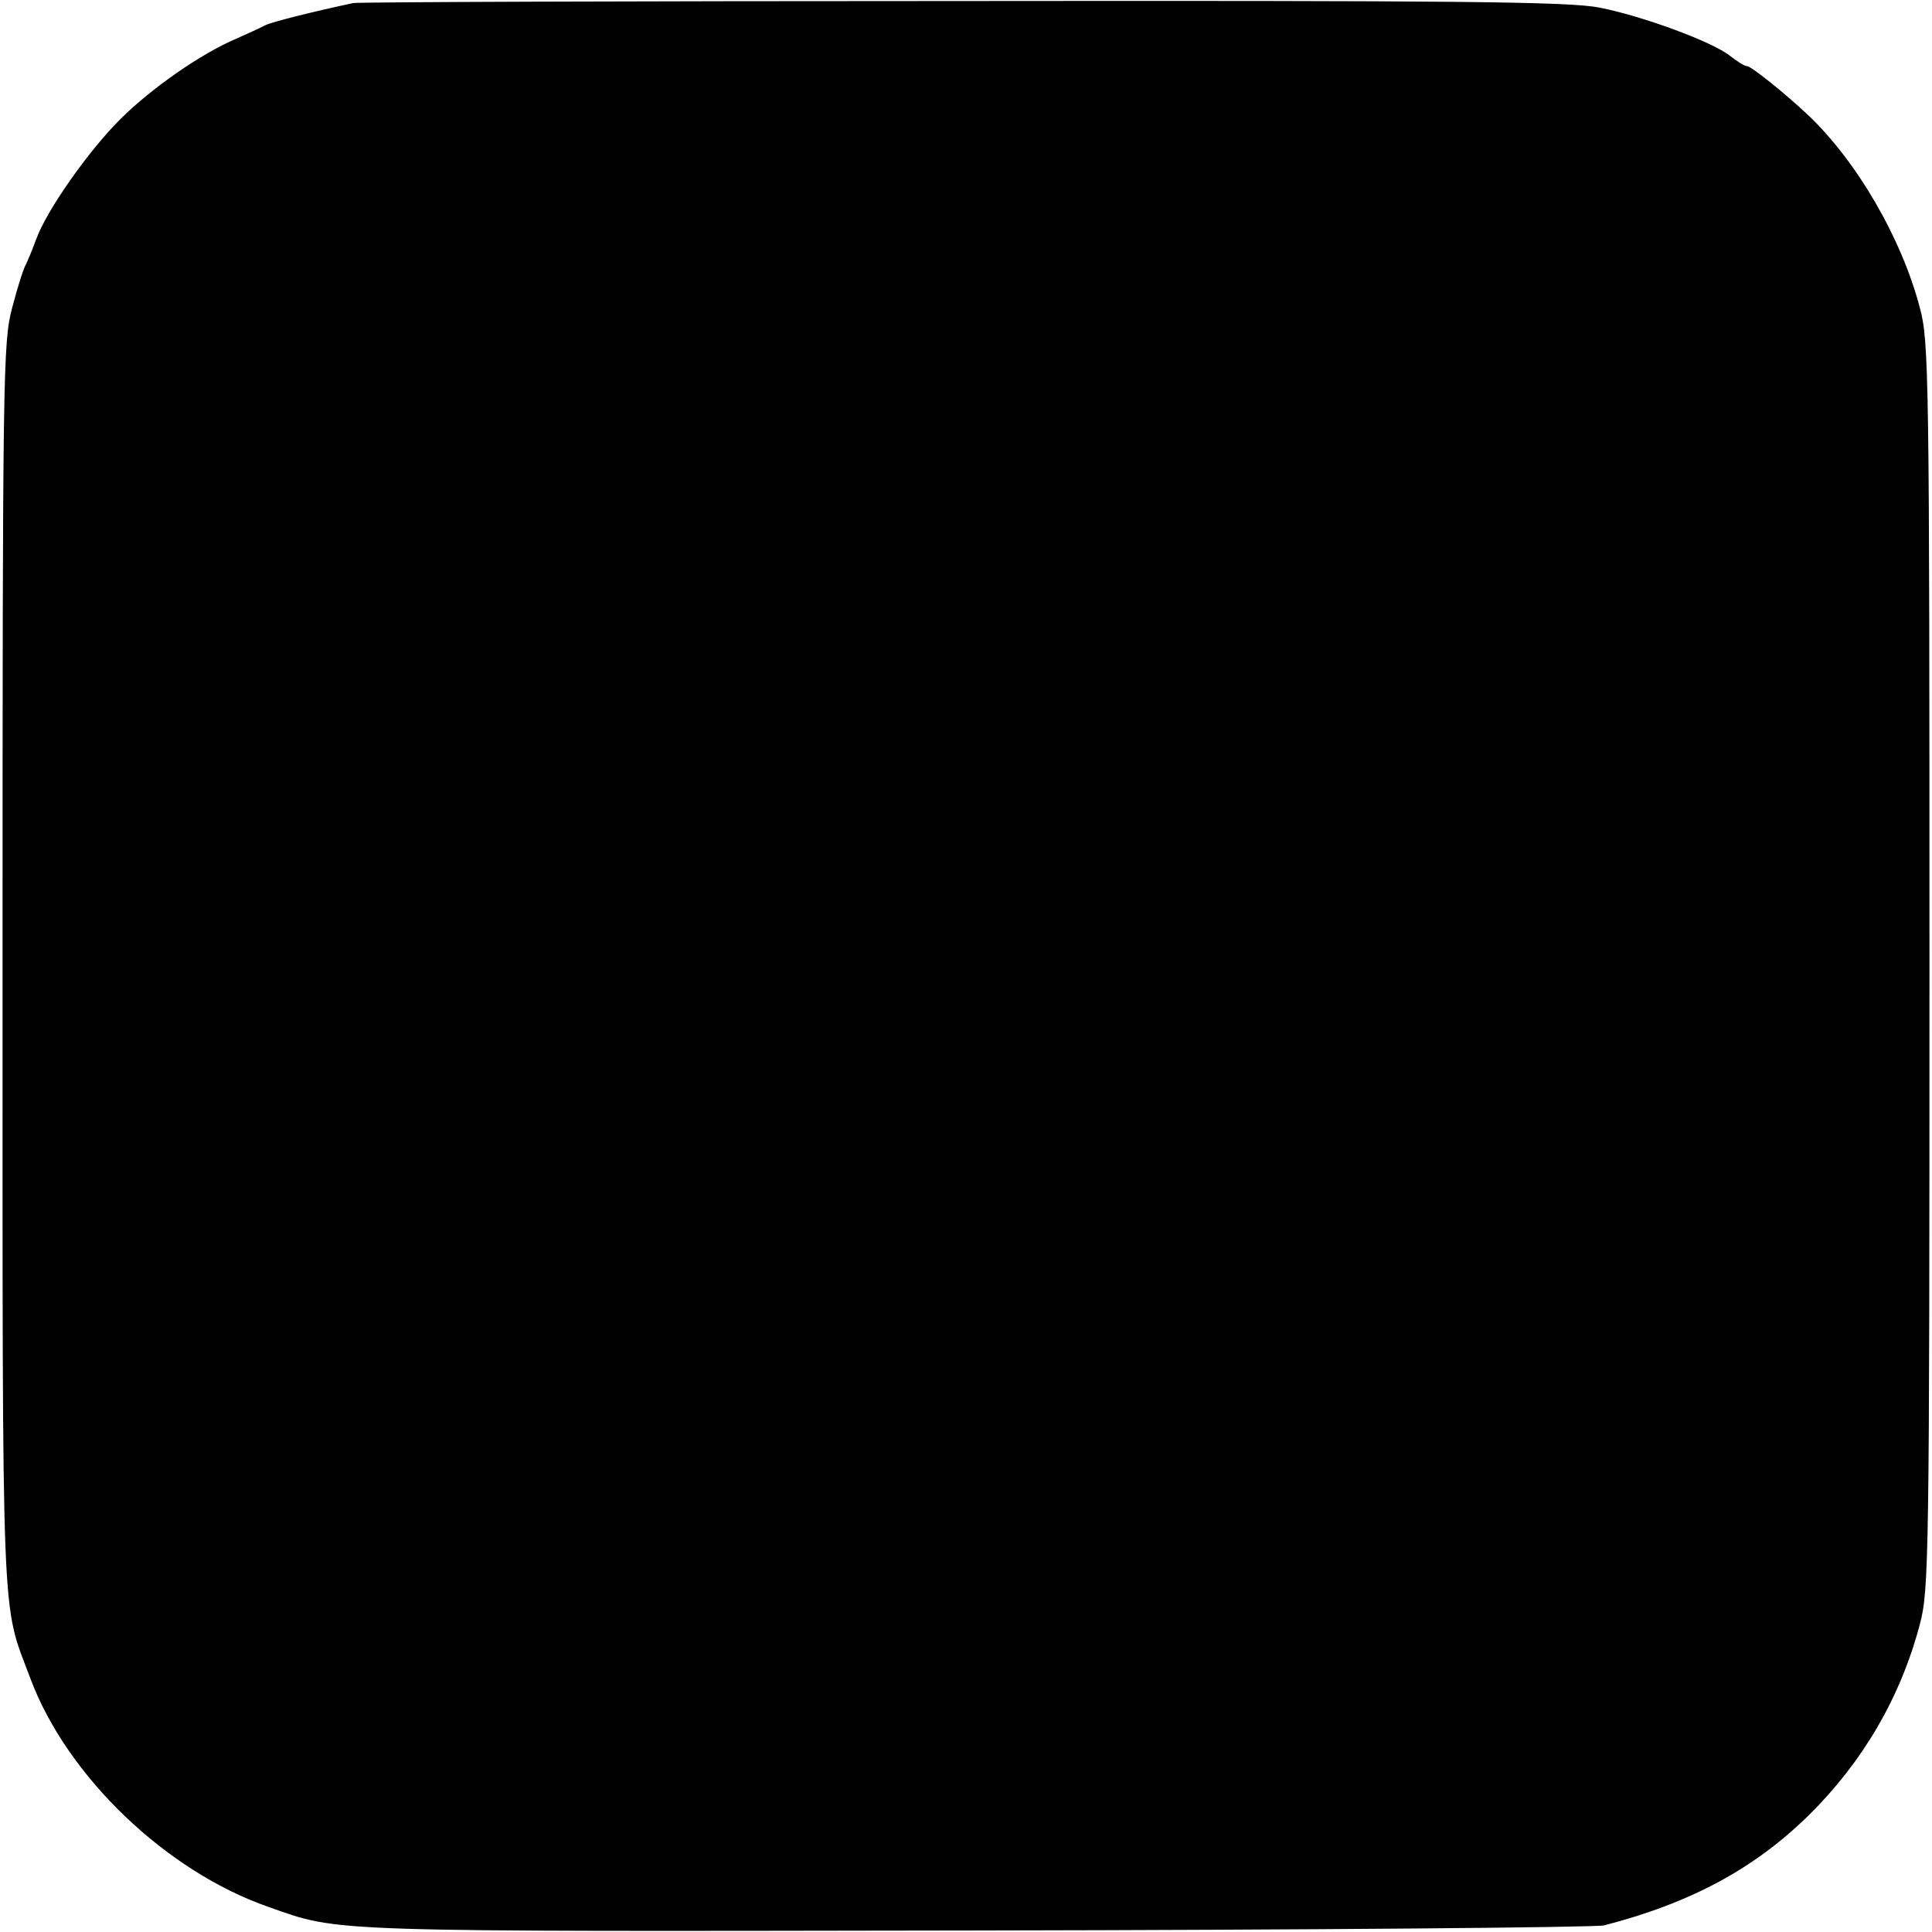 <?xml version="1.0" standalone="no"?>
<!DOCTYPE svg PUBLIC "-//W3C//DTD SVG 20010904//EN"
 "http://www.w3.org/TR/2001/REC-SVG-20010904/DTD/svg10.dtd">
<svg version="1.0" xmlns="http://www.w3.org/2000/svg"
 width="380pt" height="380pt" viewBox="0 0 380 380"
 preserveAspectRatio="xMidYMid meet">
<g transform="translate(0,380) scale(0.1,-0.1)"
fill="#000000" stroke="none">
<path d="M695 3794 c-71 -15 -161 -37 -174 -44 -9 -5 -34 -16 -56 -26 -69 -29
-168 -98 -229 -159 -62 -62 -144 -178 -165 -236 -7 -19 -16 -41 -20 -49 -5 -8
-17 -47 -27 -85 -18 -67 -19 -124 -19 -1295 0 -1334 -3 -1247 55 -1402 72
-192 267 -379 469 -449 141 -50 105 -48 1391 -46 663 1 1219 6 1235 10 170 44
295 111 403 217 106 105 180 231 218 375 18 67 19 129 19 1295 0 1163 -1 1229
-19 1295 -36 137 -124 288 -220 379 -47 44 -112 96 -120 96 -5 0 -19 9 -33 20
-35 28 -174 79 -257 95 -58 12 -288 14 -1251 13 -649 0 -1189 -2 -1200 -4z"/>
</g>
</svg>
